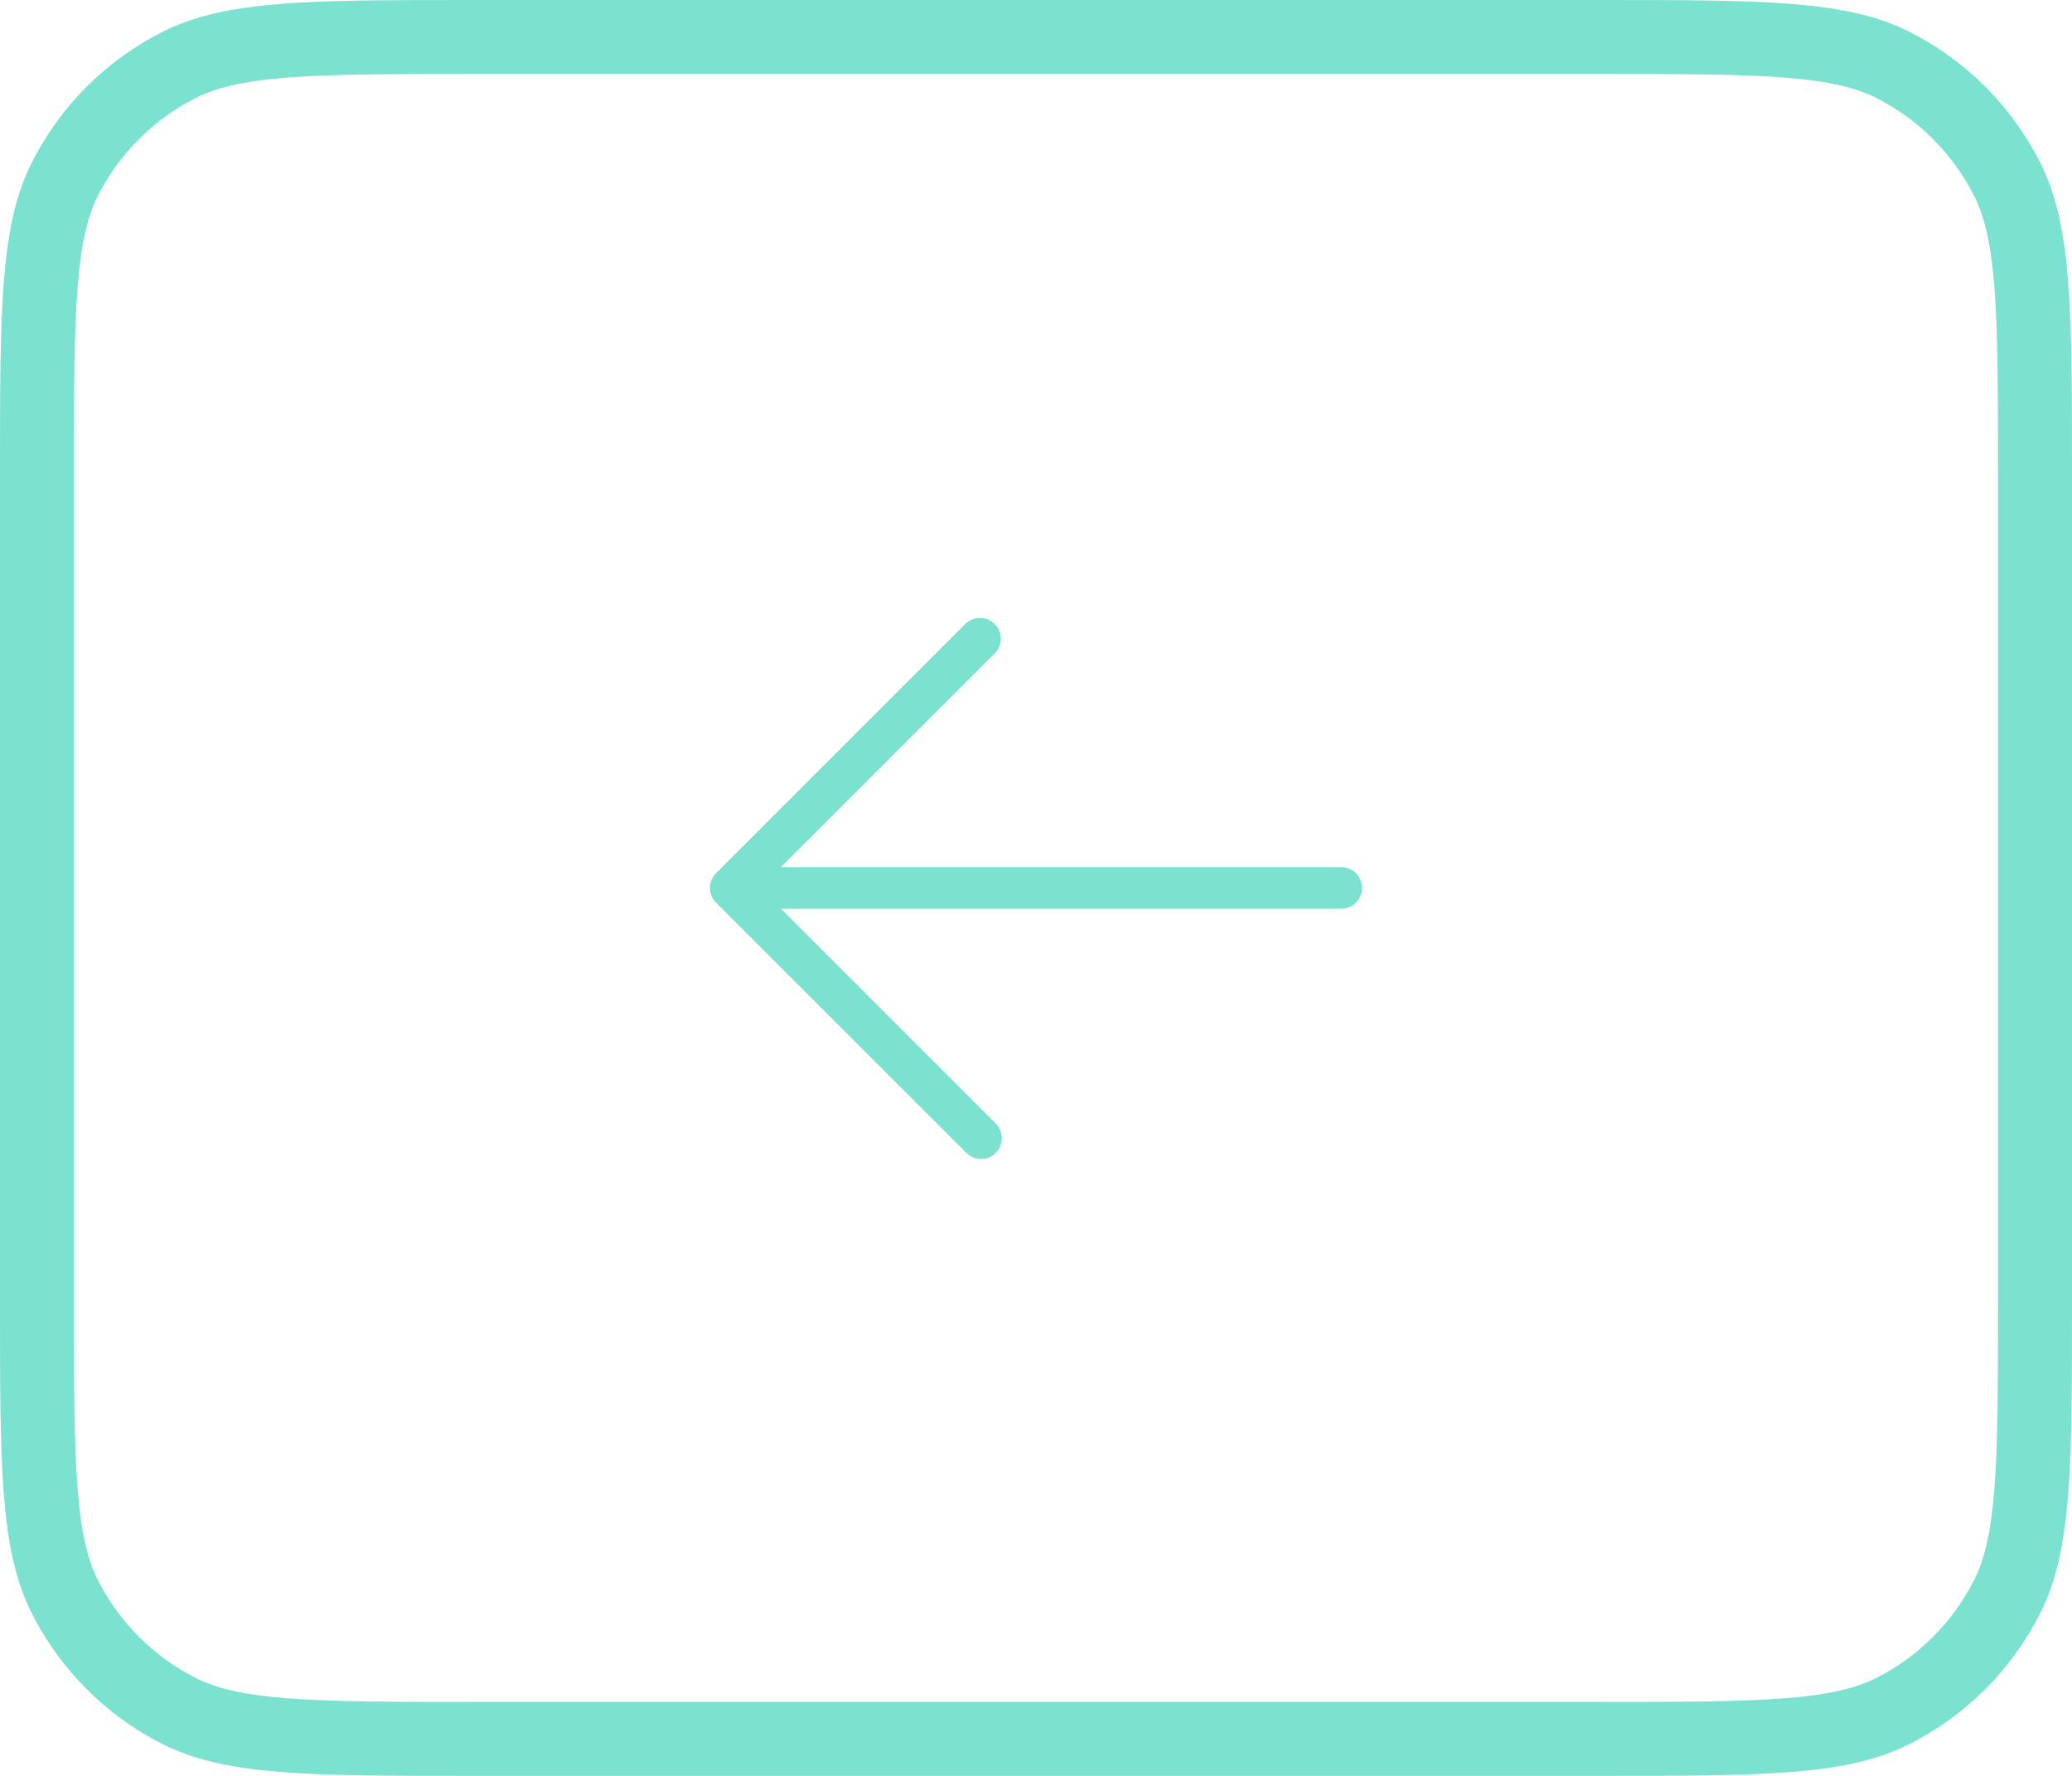 <svg xmlns="http://www.w3.org/2000/svg" width="56" height="48" viewBox="0 0 56 48" fill="none"><path d="M12.8 1H43.2C45.457 1 47.089 1.001 48.373 1.105C49.645 1.209 50.487 1.411 51.178 1.763C52.495 2.434 53.566 3.505 54.237 4.822C54.589 5.513 54.791 6.355 54.895 7.627C54.999 8.911 55 10.543 55 12.8V35.2C55 37.457 54.999 39.089 54.895 40.373C54.791 41.645 54.589 42.487 54.237 43.178C53.566 44.495 52.495 45.566 51.178 46.237C50.487 46.589 49.645 46.791 48.373 46.895C47.089 46.999 45.457 47 43.2 47H12.8C10.543 47 8.911 46.999 7.627 46.895C6.355 46.791 5.513 46.589 4.822 46.237C3.505 45.566 2.434 44.495 1.763 43.178C1.411 42.487 1.209 41.645 1.105 40.373C1.001 39.089 1 37.457 1 35.2V12.8C1 10.543 1.001 8.911 1.105 7.627C1.209 6.355 1.411 5.513 1.763 4.822C2.434 3.505 3.505 2.434 4.822 1.763C5.513 1.411 6.355 1.209 7.627 1.105C8.59 1.027 9.749 1.007 11.221 1.002L12.8 1Z" stroke="#7AE2CF" stroke-width="2"></path><path d="M36.812 24C36.812 24.149 36.753 24.292 36.648 24.397C36.542 24.503 36.399 24.562 36.25 24.562H21.108L26.898 30.352C26.953 30.404 26.997 30.466 27.028 30.535C27.059 30.604 27.075 30.678 27.076 30.754C27.078 30.829 27.064 30.904 27.036 30.974C27.007 31.044 26.965 31.108 26.912 31.161C26.858 31.215 26.795 31.257 26.725 31.285C26.655 31.314 26.58 31.327 26.504 31.326C26.429 31.325 26.354 31.308 26.285 31.277C26.216 31.247 26.154 31.202 26.102 31.147L19.352 24.397C19.247 24.292 19.188 24.149 19.188 24C19.188 23.851 19.247 23.708 19.352 23.602L26.102 16.852C26.209 16.753 26.35 16.699 26.496 16.701C26.642 16.704 26.781 16.763 26.884 16.866C26.987 16.969 27.046 17.108 27.048 17.254C27.051 17.399 26.997 17.541 26.898 17.647L21.108 23.437H36.25C36.399 23.437 36.542 23.496 36.648 23.602C36.753 23.707 36.812 23.851 36.812 24Z" fill="#7AE2CF"></path></svg>